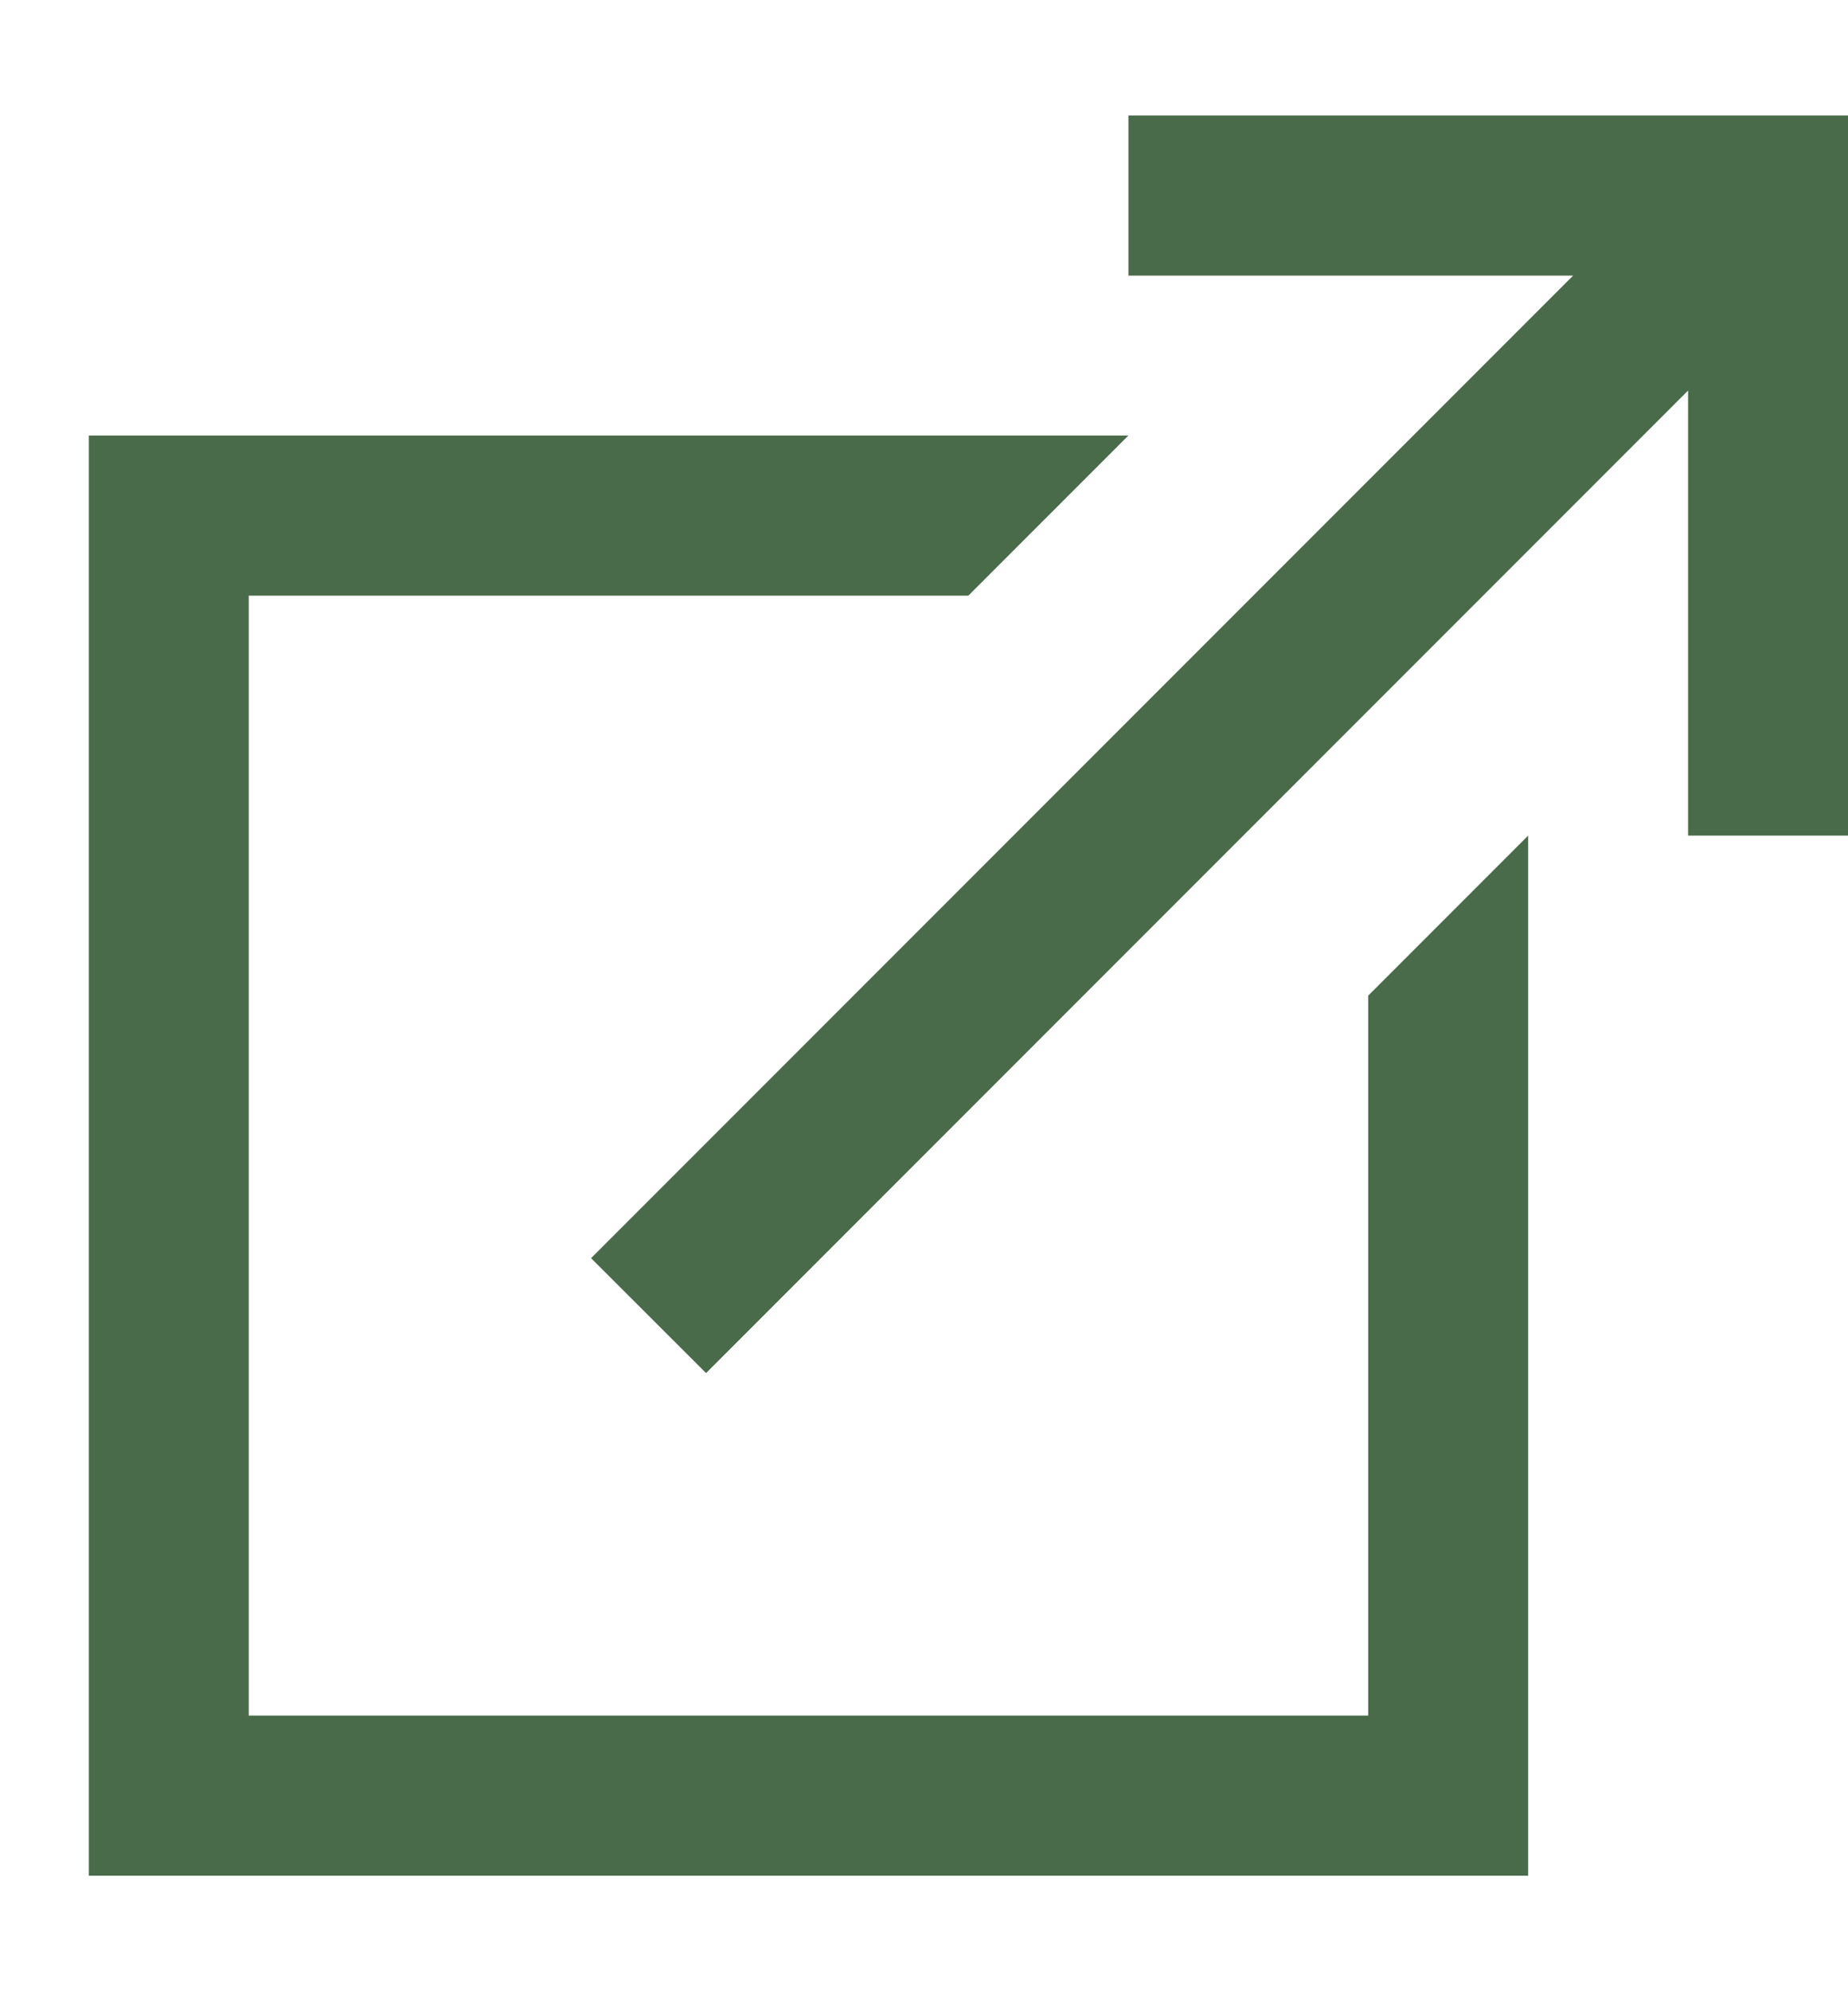 <svg width="13" height="14" viewBox="0 0 13 14" fill="none" xmlns="http://www.w3.org/2000/svg">
<path d="M7.938 0.812V1.938H11.066L4.158 8.846L4.967 9.654L11.875 2.746V5.875H13V0.812H7.938ZM0.625 3.062V13.188H10.75V5.875L9.625 7V12.062H1.75V4.188H6.812L7.938 3.062H0.625Z" fill="#4A6B4A"/>
</svg>
